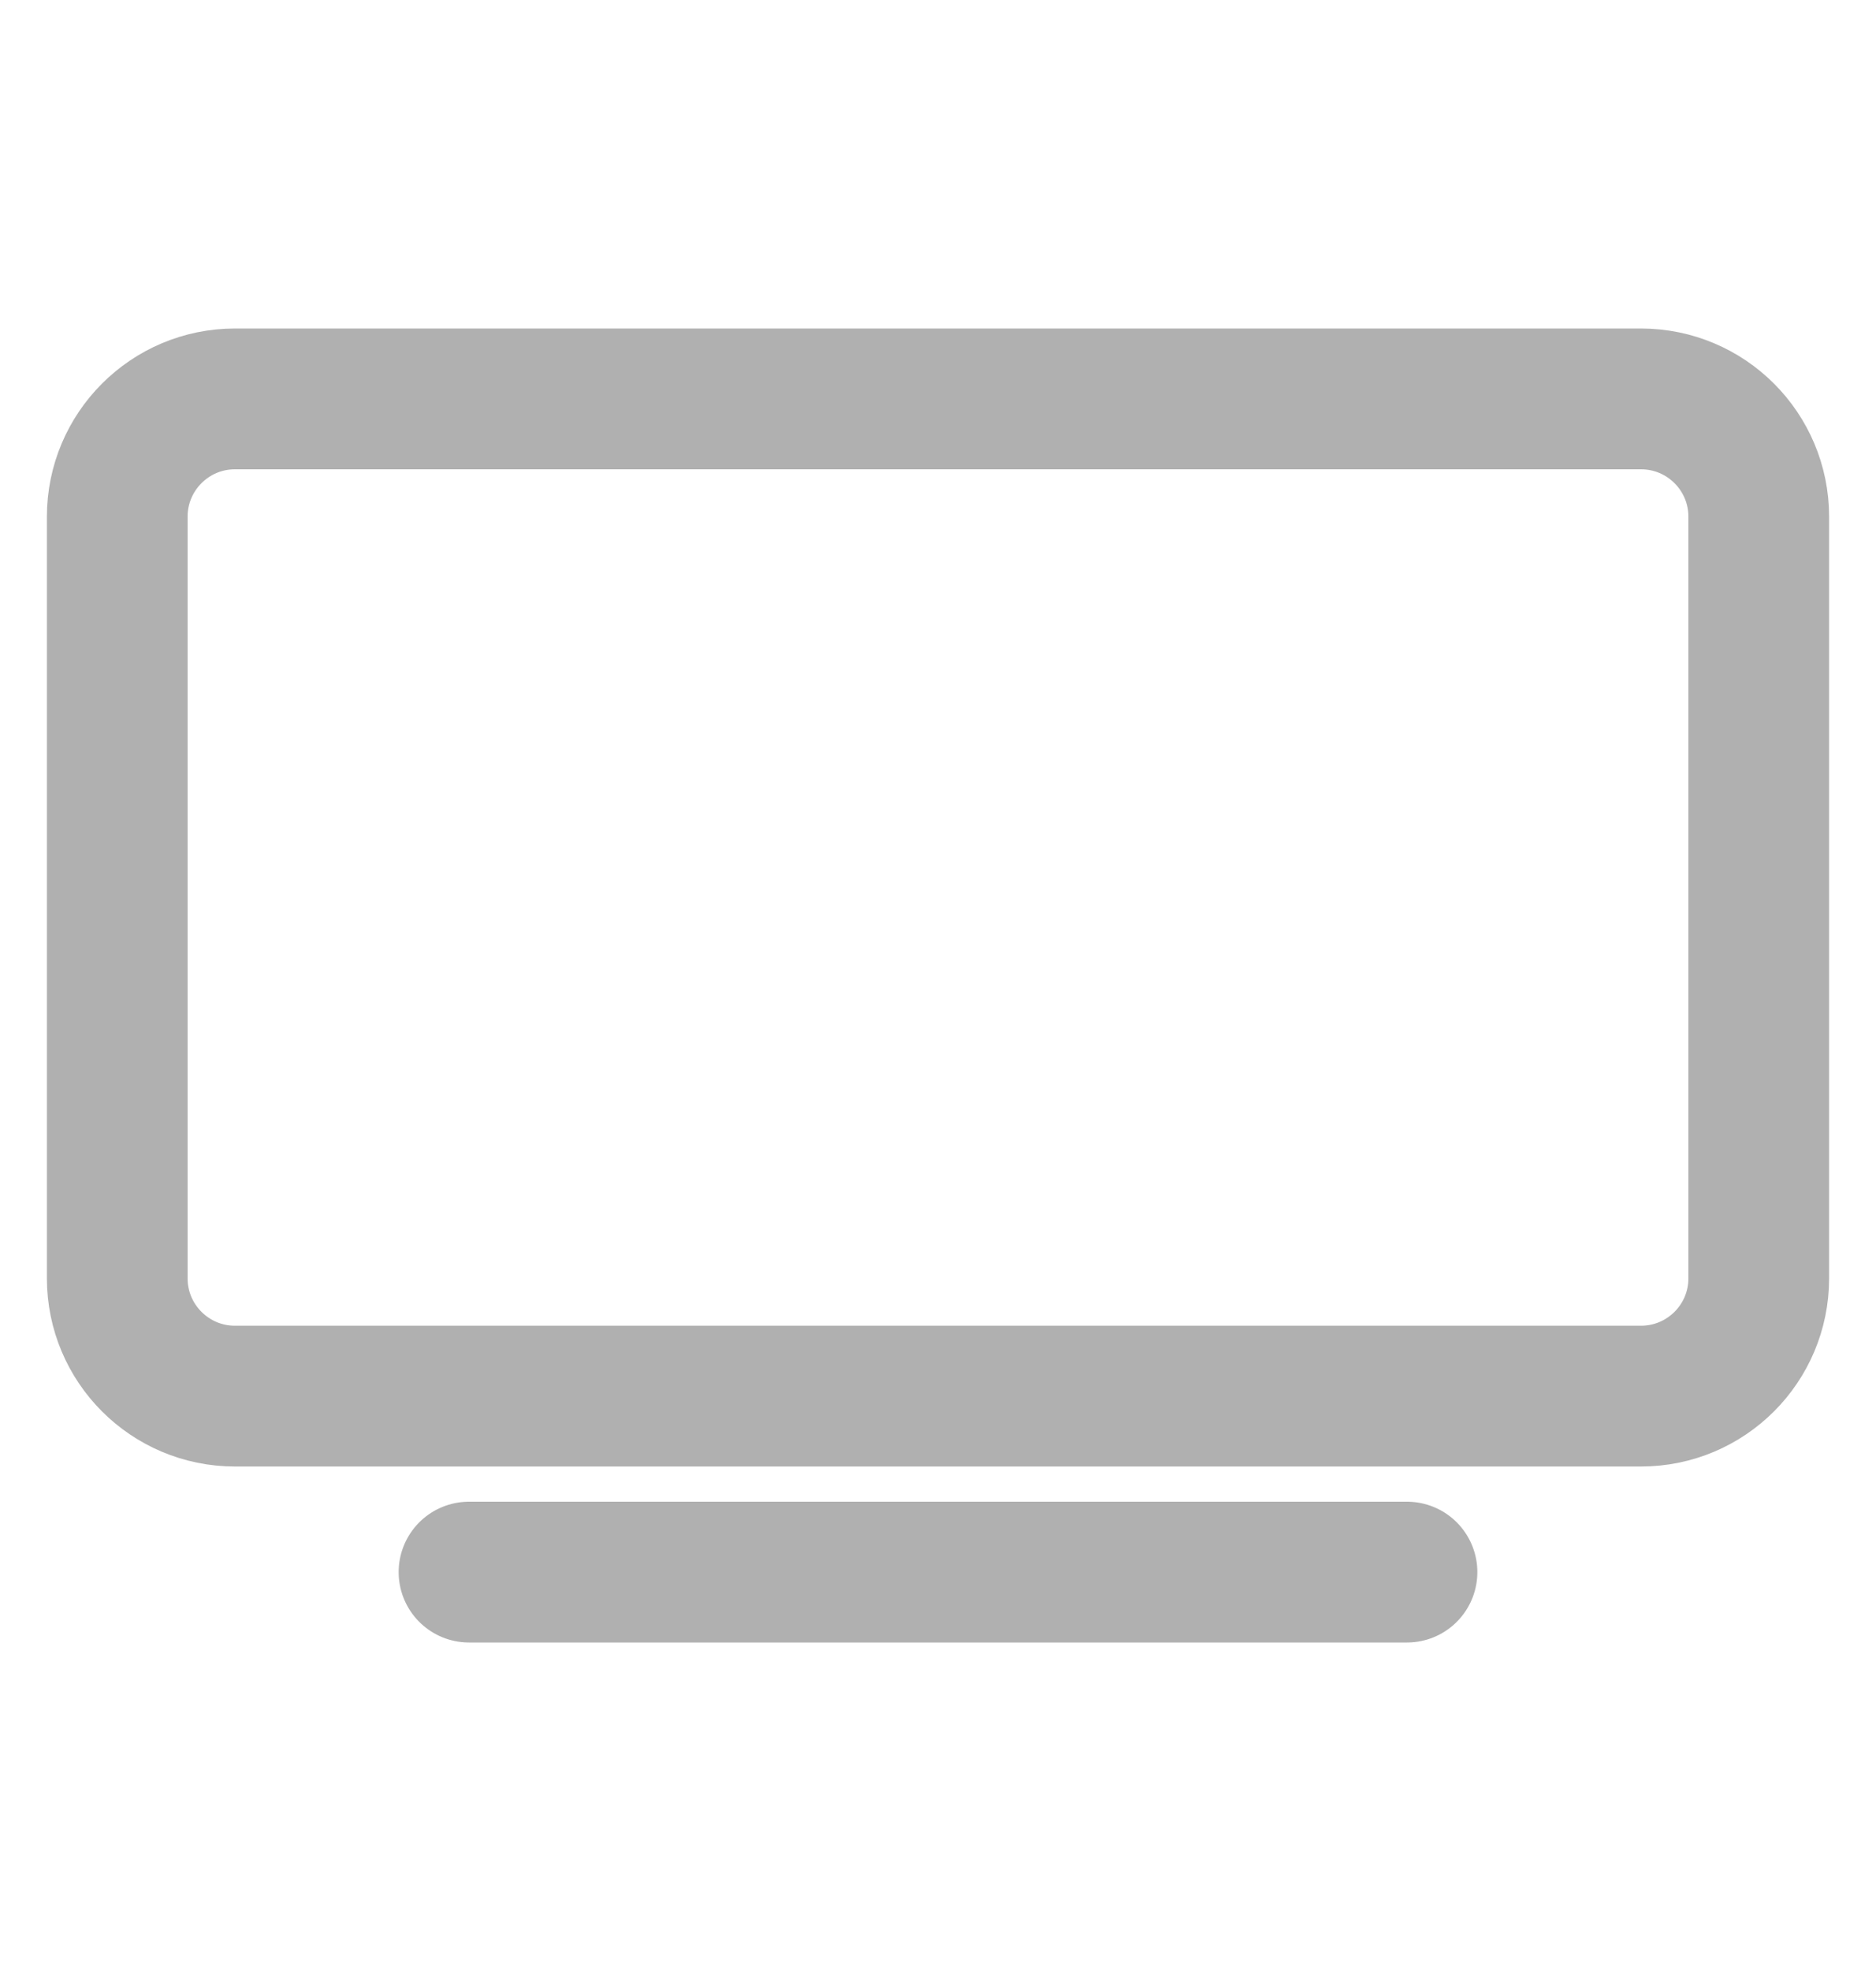 <svg width="20" height="21" viewBox="0 0 20 21" fill="none" xmlns="http://www.w3.org/2000/svg">
<path d="M17.494 4.25H2.505C1.812 4.25 1.25 4.812 1.25 5.505V13.62C1.25 14.313 1.812 14.875 2.505 14.875H17.494C18.188 14.875 18.75 14.313 18.75 13.62V5.505C18.75 4.812 18.188 4.25 17.494 4.25Z" stroke="#B0B0B0" stroke-width="1.5" stroke-linejoin="round"/>
<path d="M5 16.75H15H5Z" fill="#B0B0B0"/>
<path d="M5 16.75H15" stroke="#B0B0B0" stroke-width="1.5" stroke-miterlimit="10" stroke-linecap="round"/>
</svg>
